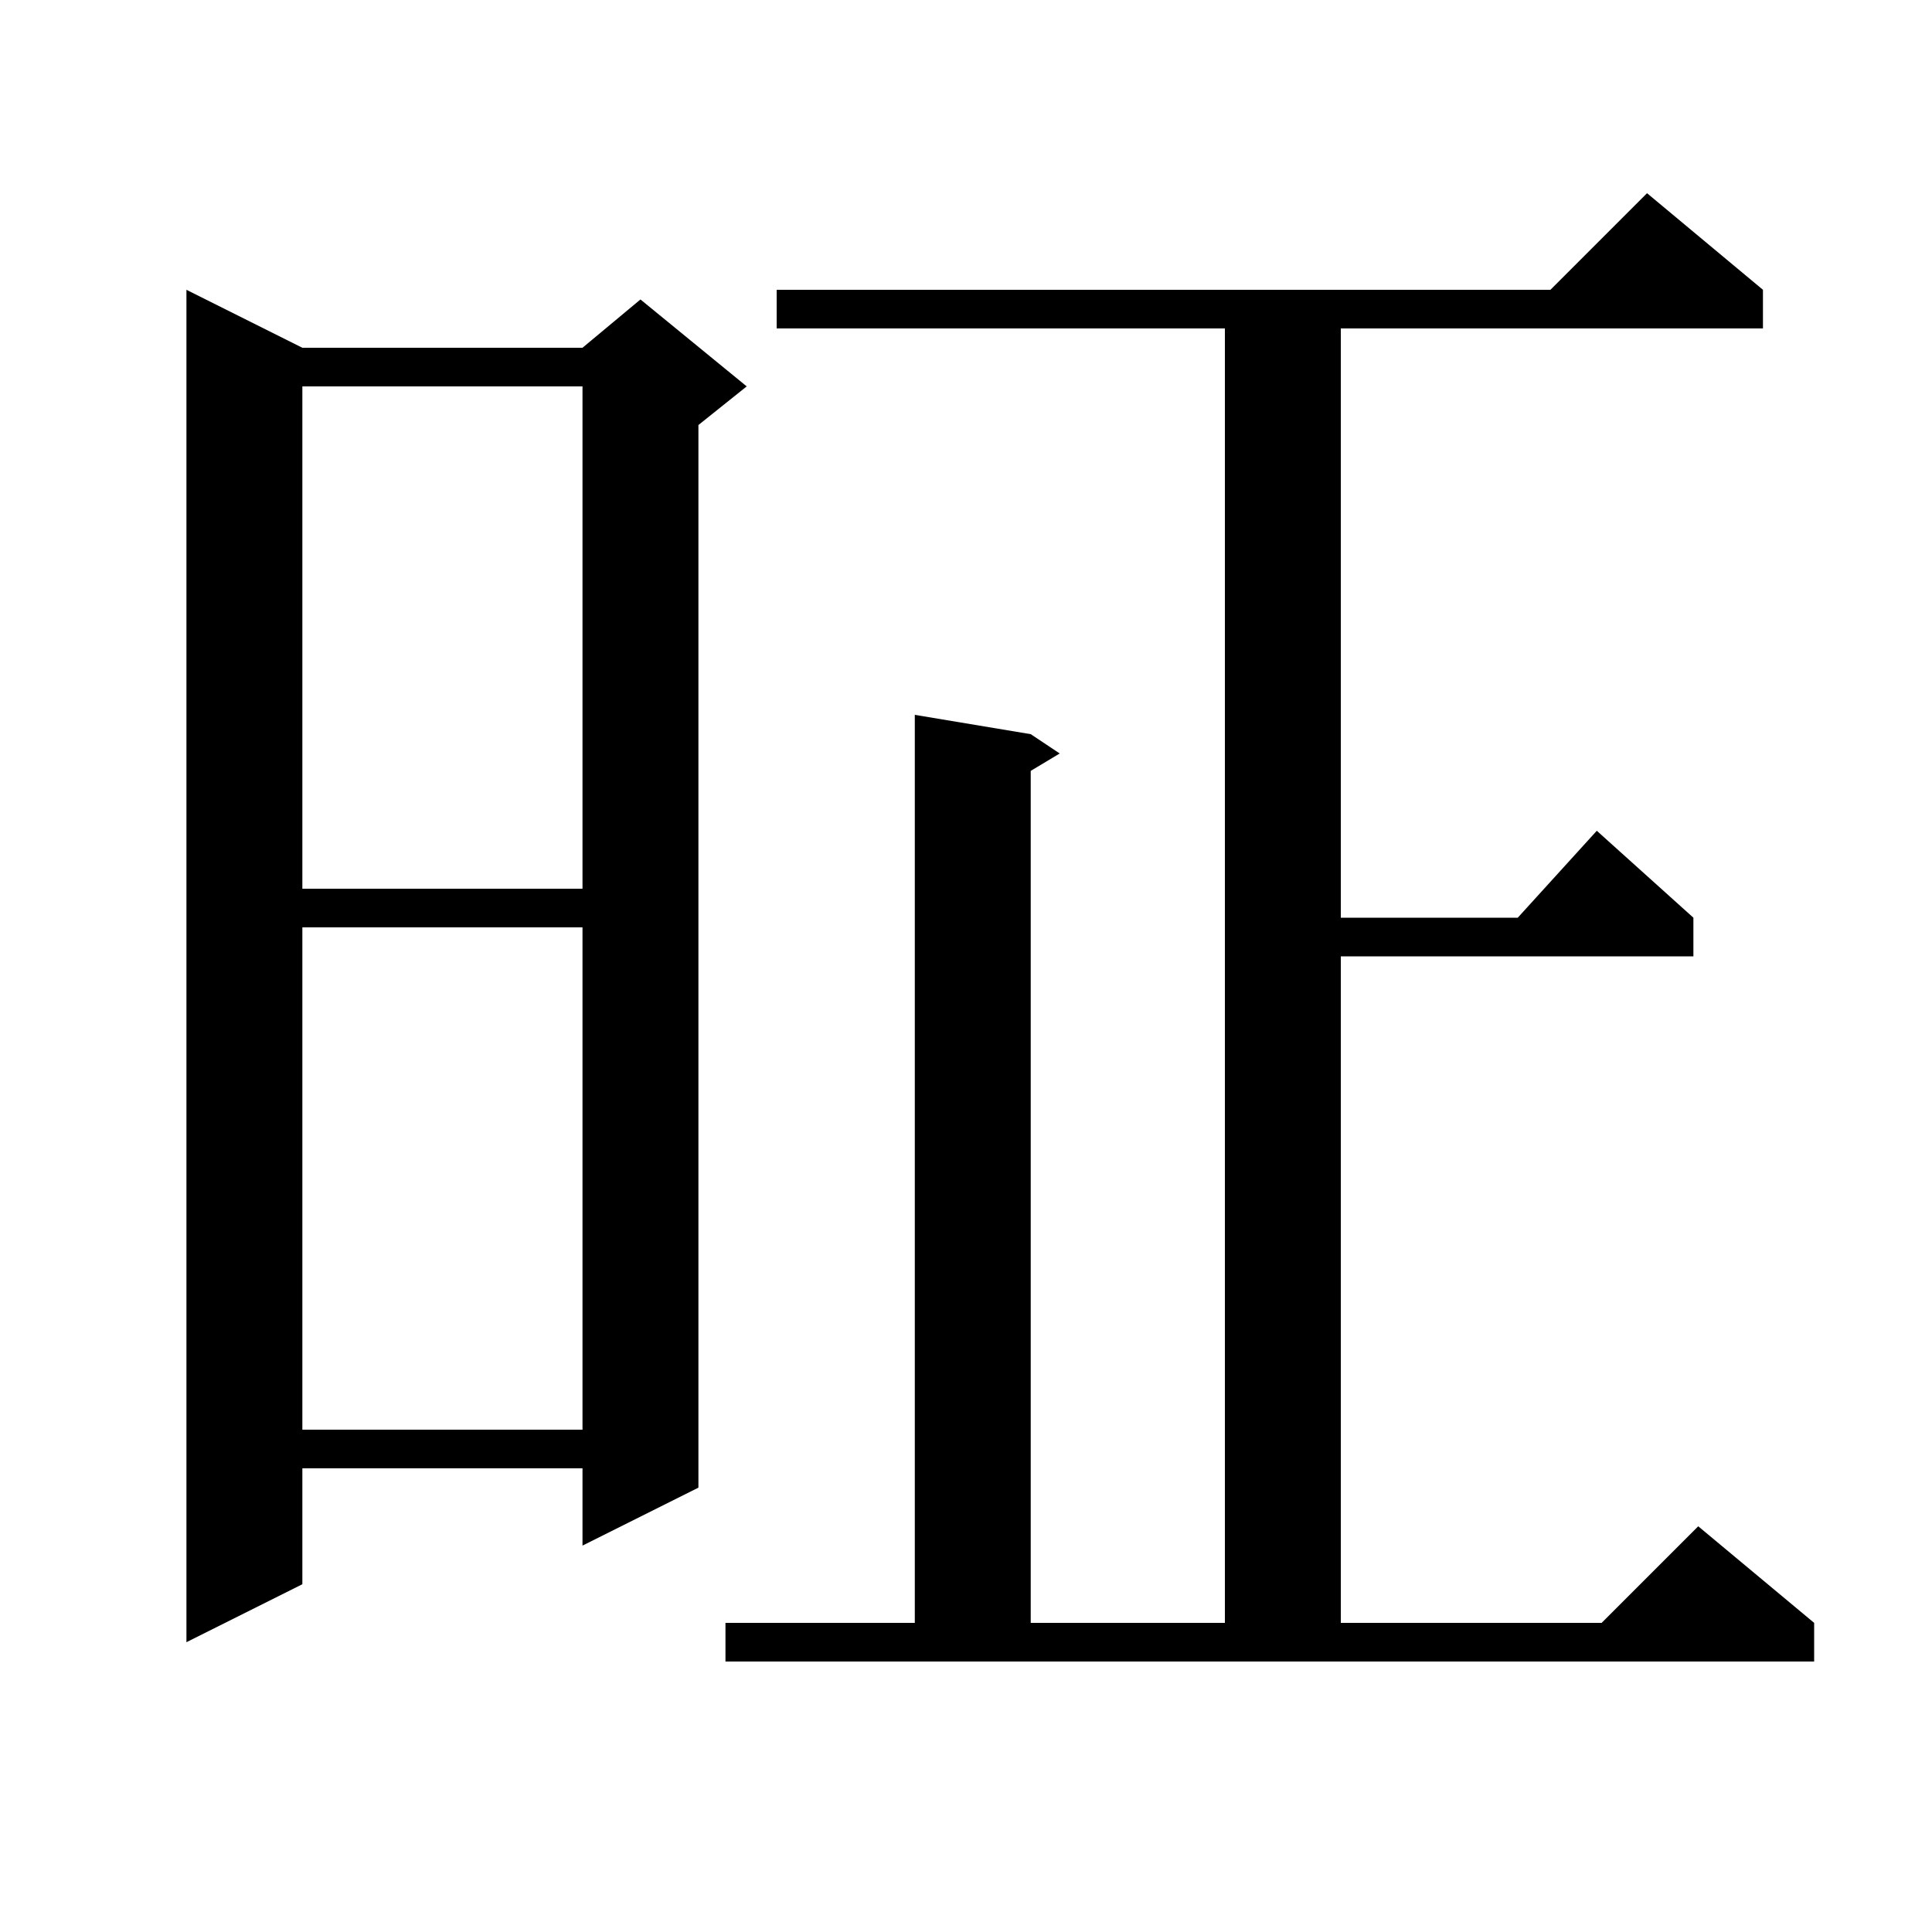 <svg xmlns="http://www.w3.org/2000/svg" xmlns:xlink="http://www.w3.org/1999/xlink" version="1.1" baseProfile="full" viewBox="0 0 200 200" width="200" height="200"><g fill="currentColor"><path d="M 75.1 168.0 L 94.7 168.0 L 94.7 74.0 L 106.7 76.0 L 109.7 78.0 L 106.7 79.8 L 106.7 168.0 L 126.8 168.0 L 126.8 34.0 L 80.4 34.0 L 80.4 30.0 L 160.5 30.0 L 170.5 20.0 L 182.5 30.0 L 182.5 34.0 L 138.8 34.0 L 138.8 95.0 L 157.118 95.0 L 165.3 86.0 L 175.3 95.0 L 175.3 99.0 L 138.8 99.0 L 138.8 168.0 L 165.8 168.0 L 175.8 158.0 L 187.8 168.0 L 187.8 172.0 L 75.1 172.0 Z M 31.3 36.0 L 60.3 36.0 L 66.3 31.0 L 77.3 40.0 L 72.3 44.0 L 72.3 154.0 L 60.3 160.0 L 60.3 152.0 L 31.3 152.0 L 31.3 164.0 L 19.3 170.0 L 19.3 30.0 Z M 31.3 96.0 L 31.3 148.0 L 60.3 148.0 L 60.3 96.0 Z M 31.3 40.0 L 31.3 92.0 L 60.3 92.0 L 60.3 40.0 Z "/></g></svg>